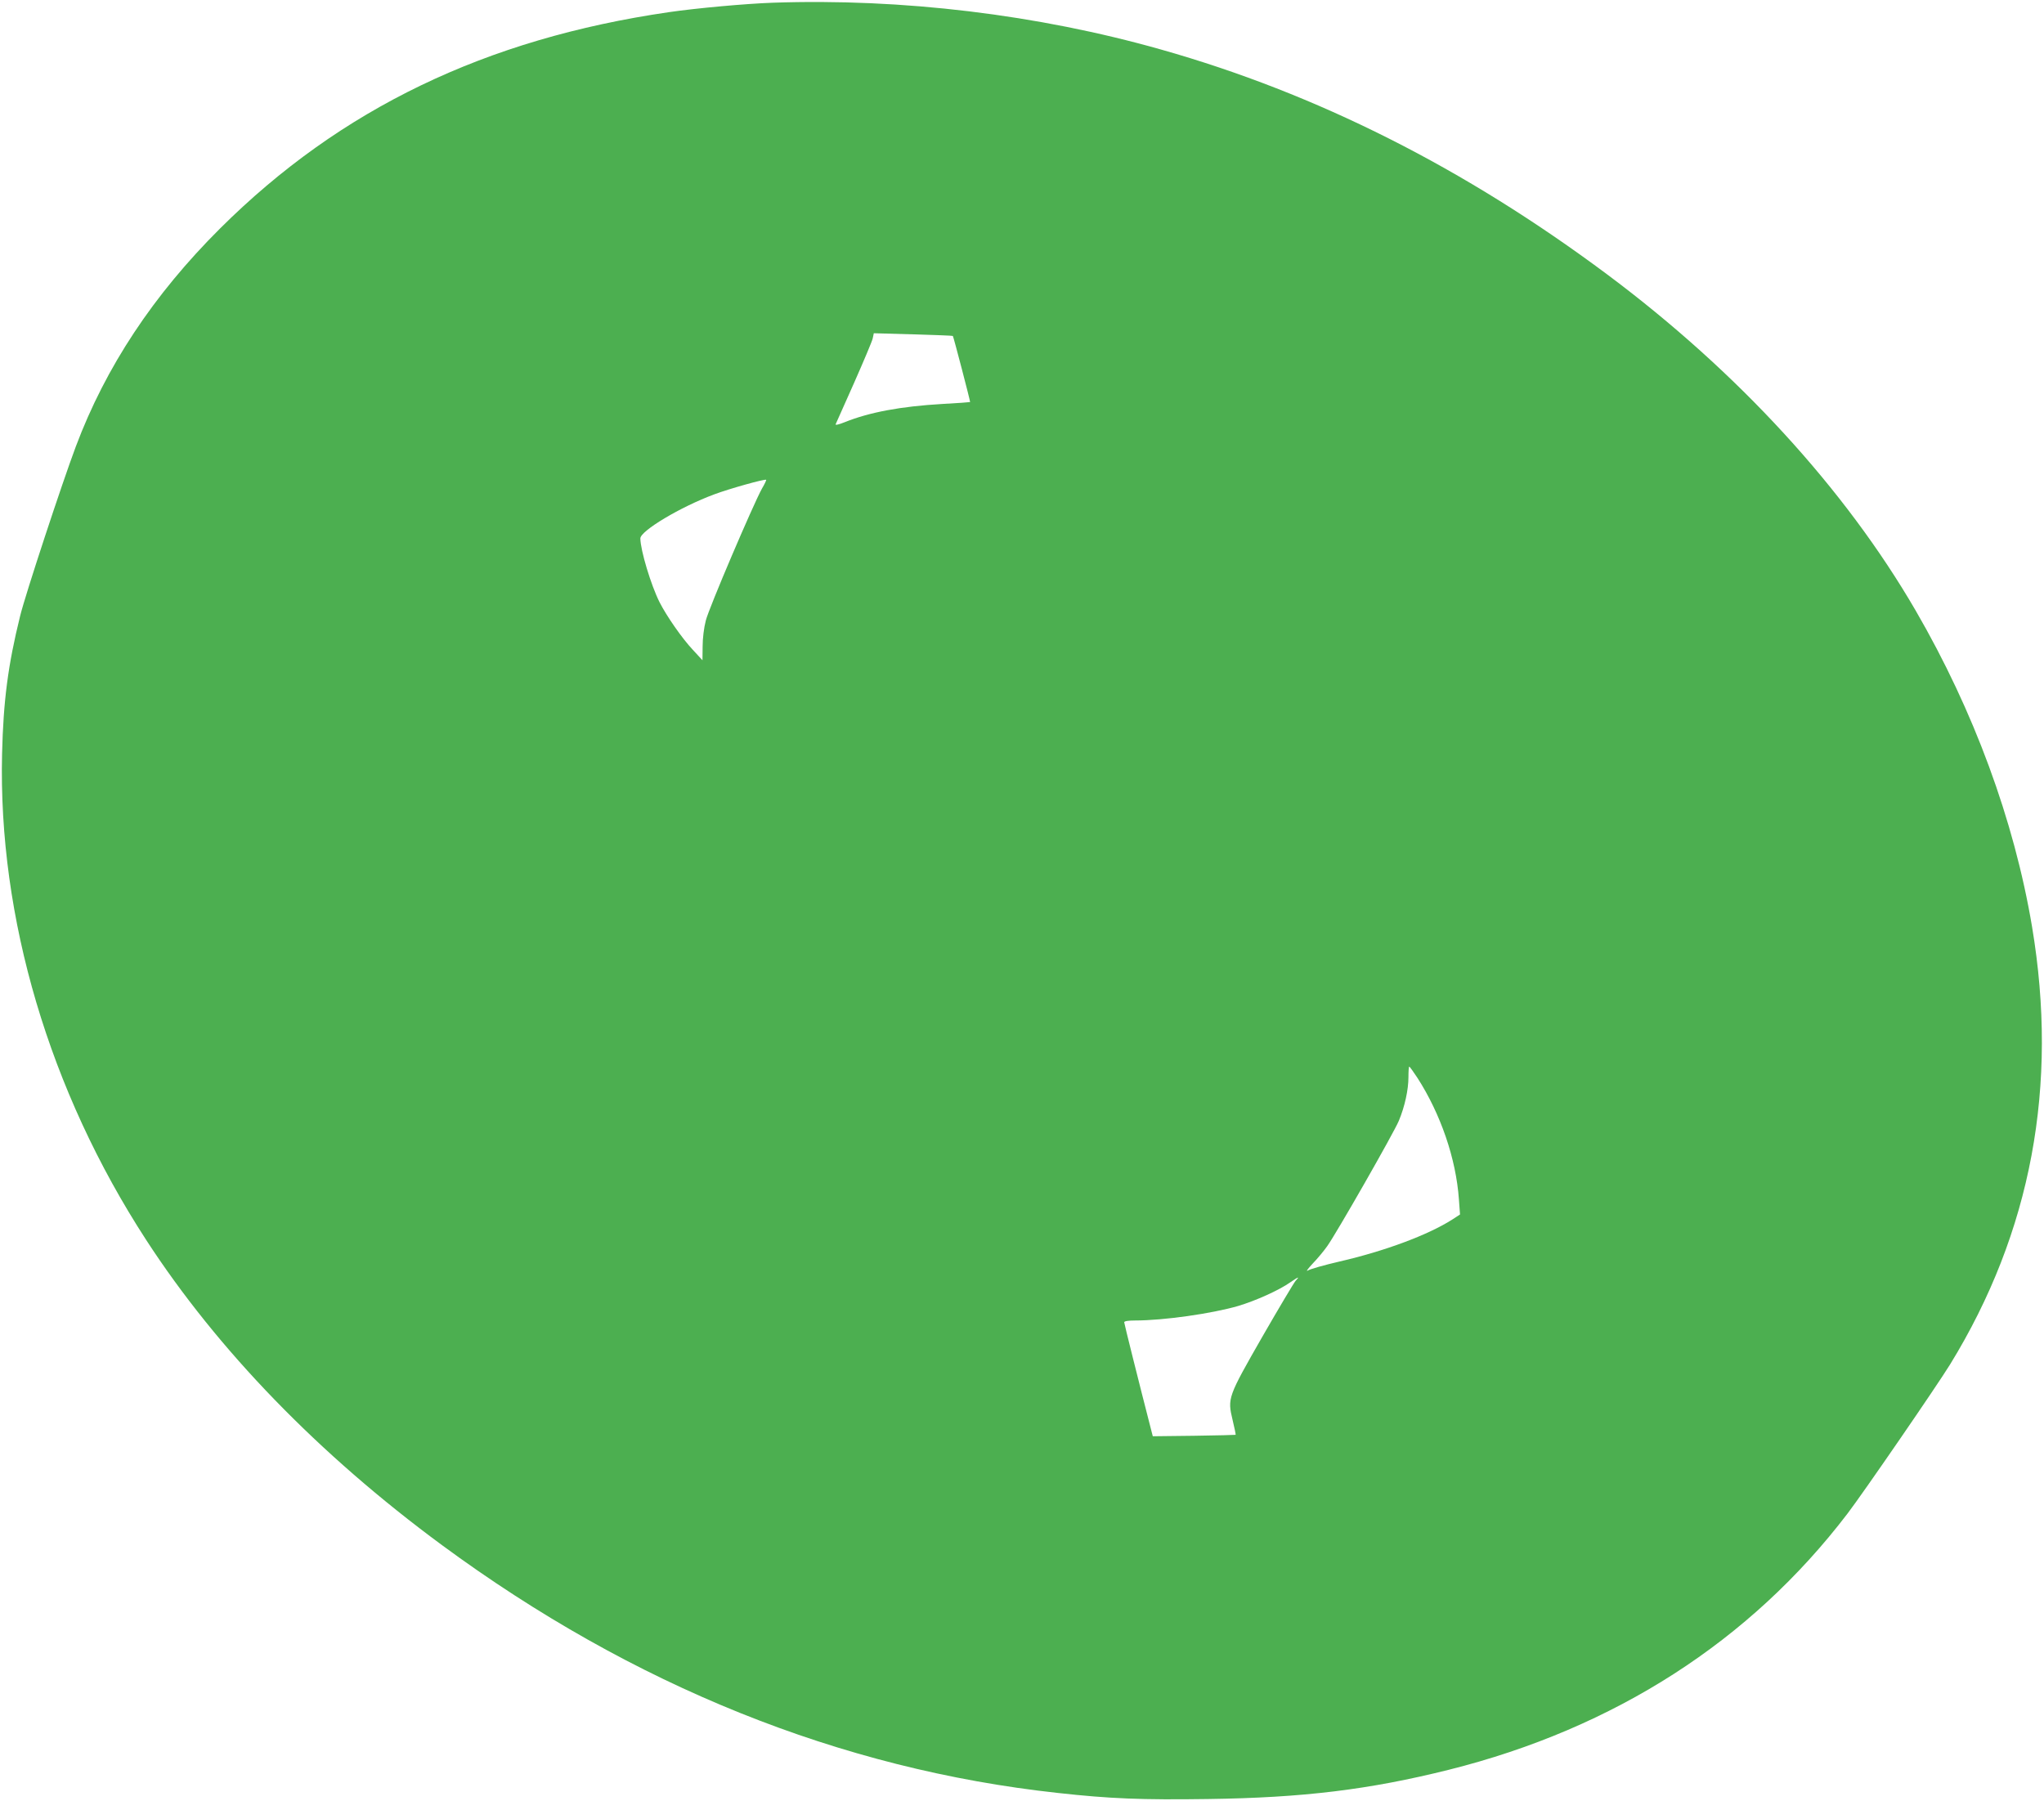 <?xml version="1.0" standalone="no"?>
<!DOCTYPE svg PUBLIC "-//W3C//DTD SVG 20010904//EN"
 "http://www.w3.org/TR/2001/REC-SVG-20010904/DTD/svg10.dtd">
<svg version="1.0" xmlns="http://www.w3.org/2000/svg"
 width="1280pt" height="1128pt" viewBox="0 0 1280 1128"
 preserveAspectRatio="xMidYMid meet">
<g transform="translate(0,1128) scale(0.1,-0.1)"
fill="#4caf50" stroke="none">
<path d="M4840 11263 c-170 -6 -479 -34 -650 -59 -1149 -167 -2058 -605 -2811
-1354 -418 -416 -717 -868 -904 -1366 -87 -232 -317 -930 -349 -1062 -76 -307
-105 -532 -113 -862 -25 -1028 296 -2112 902 -3045 448 -690 1082 -1344 1853
-1912 1196 -881 2496 -1404 3857 -1552 325 -36 526 -44 939 -38 598 8 1011 59
1508 183 1039 260 1889 807 2497 1604 100 131 559 799 643 935 508 827 680
1746 513 2742 -112 666 -365 1352 -728 1978 -444 765 -1115 1496 -1932 2106
-894 667 -1819 1133 -2795 1409 -773 219 -1622 321 -2430 293z m1127 -2087 c4
-4 110 -410 108 -414 -1 -1 -80 -7 -175 -12 -259 -15 -456 -52 -610 -114 -37
-15 -60 -20 -57 -13 3 7 55 123 115 258 60 136 113 261 117 279 l7 33 246 -7
c136 -4 248 -8 249 -10z m-1196 -957 c-55 -100 -332 -748 -351 -825 -12 -46
-20 -112 -20 -163 l-1 -86 -60 65 c-67 71 -165 212 -209 299 -54 108 -119 324
-120 399 0 47 252 198 463 276 93 35 318 98 325 91 2 -2 -10 -27 -27 -56z
m4105 -3689 c146 -227 242 -507 260 -761 l7 -95 -49 -32 c-151 -96 -420 -197
-707 -263 -95 -22 -183 -47 -197 -56 -14 -9 0 11 30 43 31 32 72 82 91 109 57
79 419 713 449 786 37 89 60 194 60 273 0 37 2 66 5 66 3 0 26 -32 51 -70z
m-763 -1272 c-11 -13 -104 -169 -207 -348 -218 -381 -220 -386 -187 -524 12
-49 20 -90 19 -92 -2 -1 -119 -4 -261 -6 l-258 -3 -9 35 c-80 311 -170 671
-170 679 0 7 27 11 68 11 179 0 481 43 646 91 110 33 255 98 326 148 54 37 60
38 33 9z"/>
</g>
</svg>
